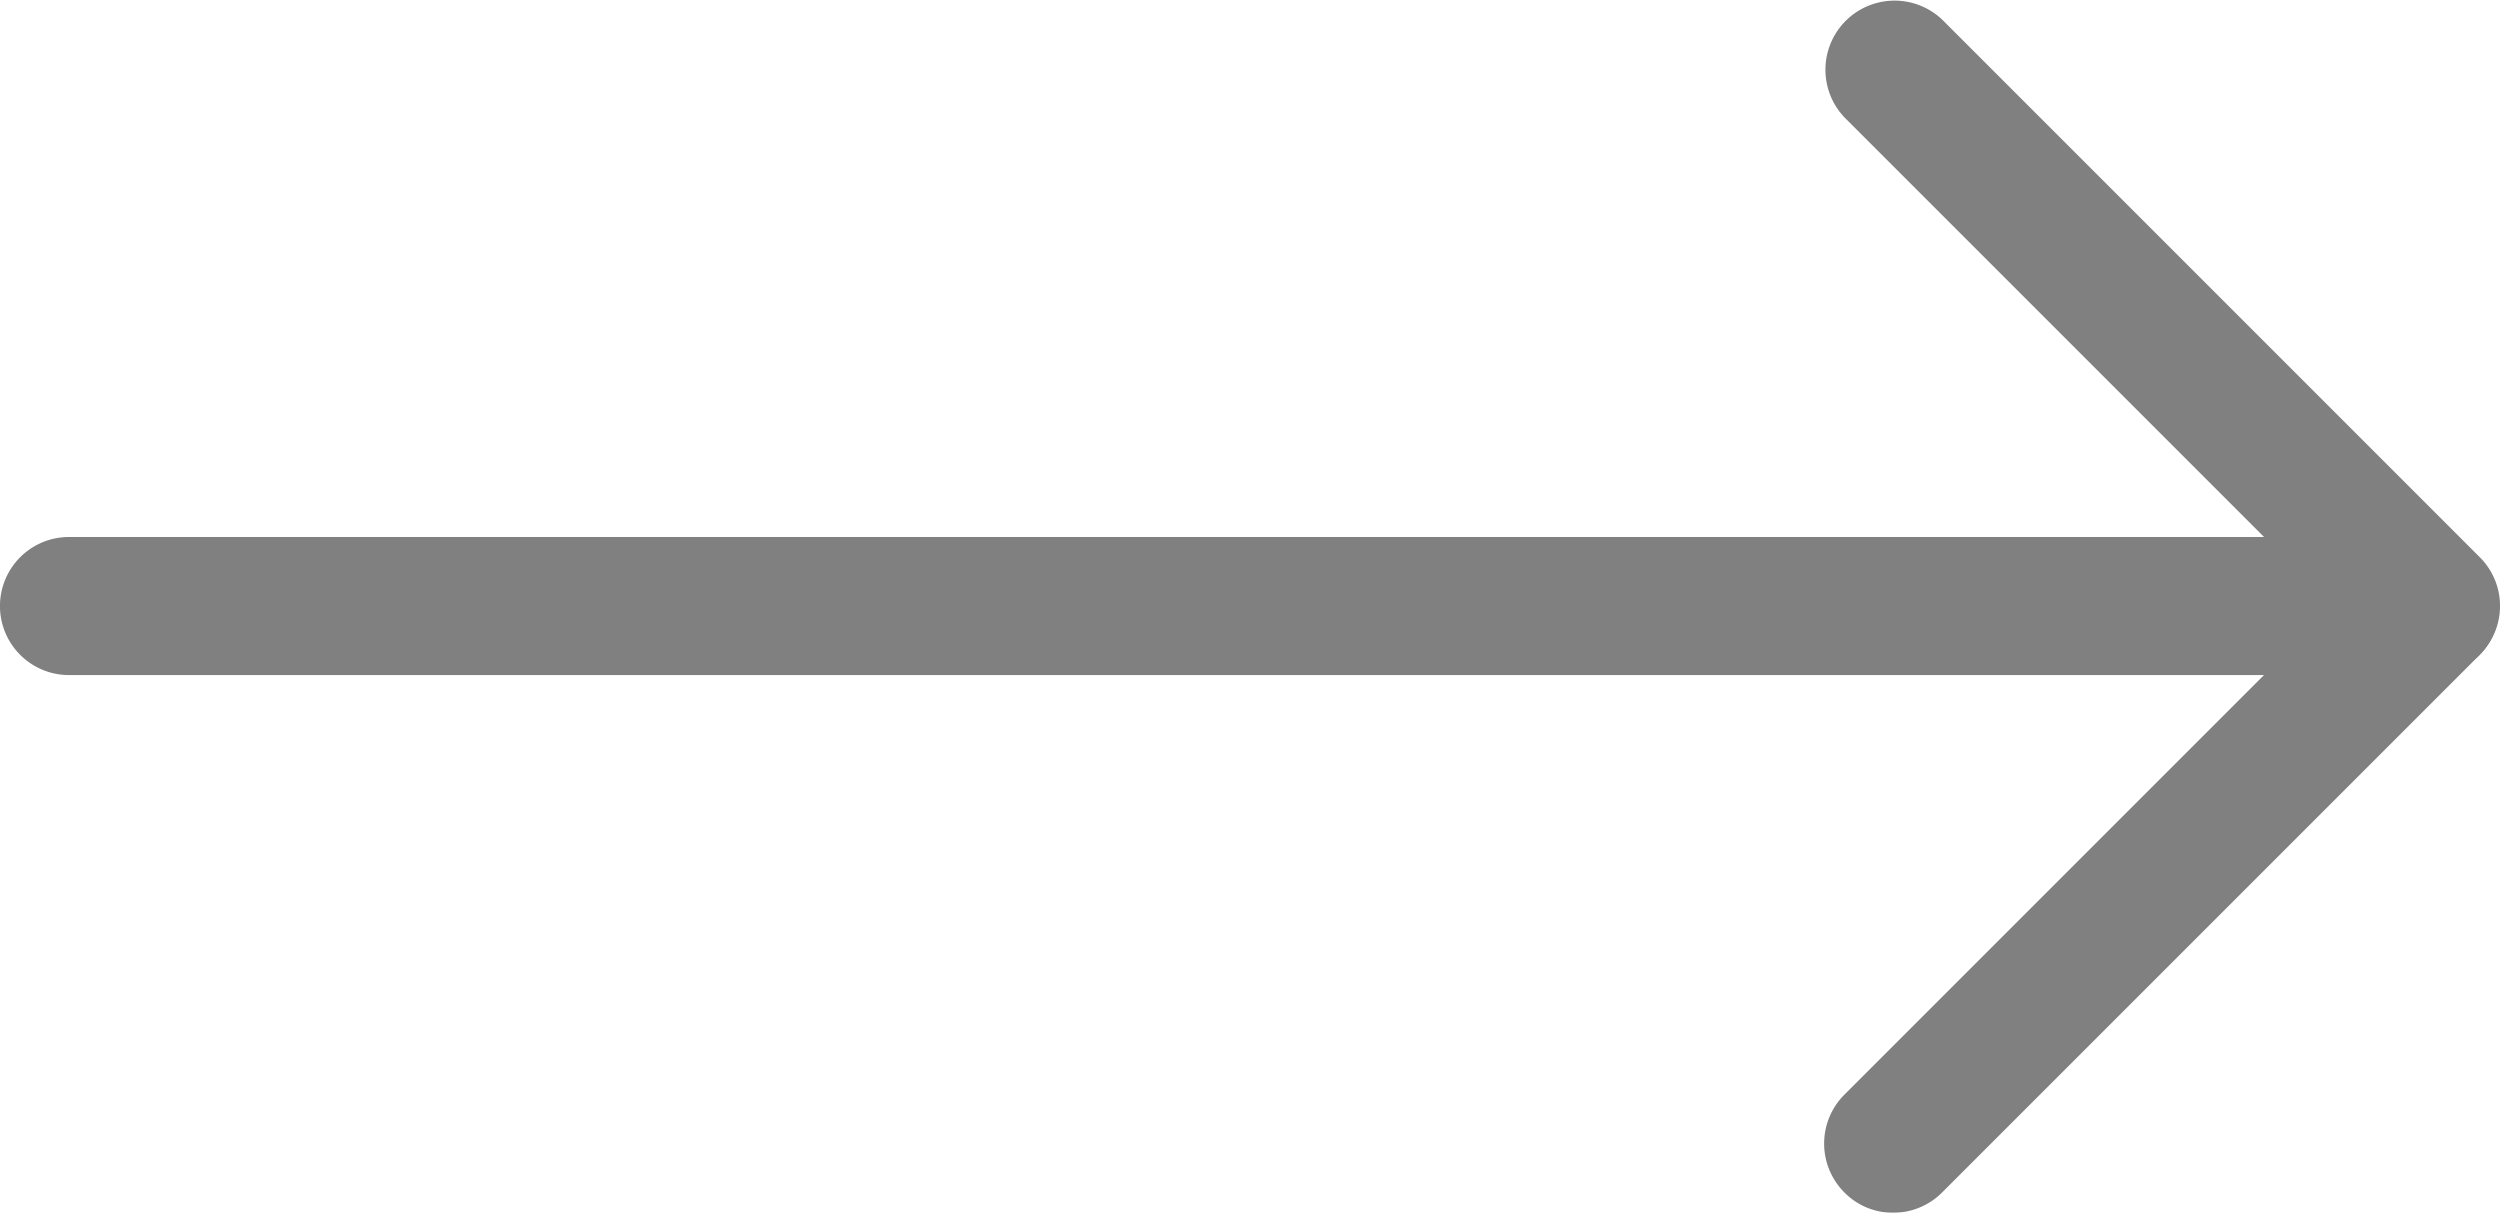 <svg xmlns="http://www.w3.org/2000/svg" width="44.191" height="21.438">
  <g data-name="right-arrow(1)" opacity=".498">
    <g data-name="Gruppe 7">
      <g data-name="Gruppe 6">
        <g data-name="Gruppe 4">
          <path data-name="Pfad 5" d="M42.968 11.933H1.22a1.22 1.22 0 0 1 0-2.441h38.8l-7.407-7.407A1.222 1.222 0 0 1 34.341.357l9.493 9.493a1.215 1.215 0 0 1 .263 1.331 1.227 1.227 0 0 1-1.129.752Z"/>
        </g>
        <g data-name="Gruppe 5">
          <path data-name="Pfad 6" d="M33.464 21.437a1.2 1.2 0 0 1-.862-.359 1.222 1.222 0 0 1 0-1.728l9.5-9.5a1.222 1.222 0 0 1 1.728 1.728l-9.5 9.5a1.219 1.219 0 0 1-.866.359Z"/>
        </g>
      </g>
    </g>
  </g>
</svg>
